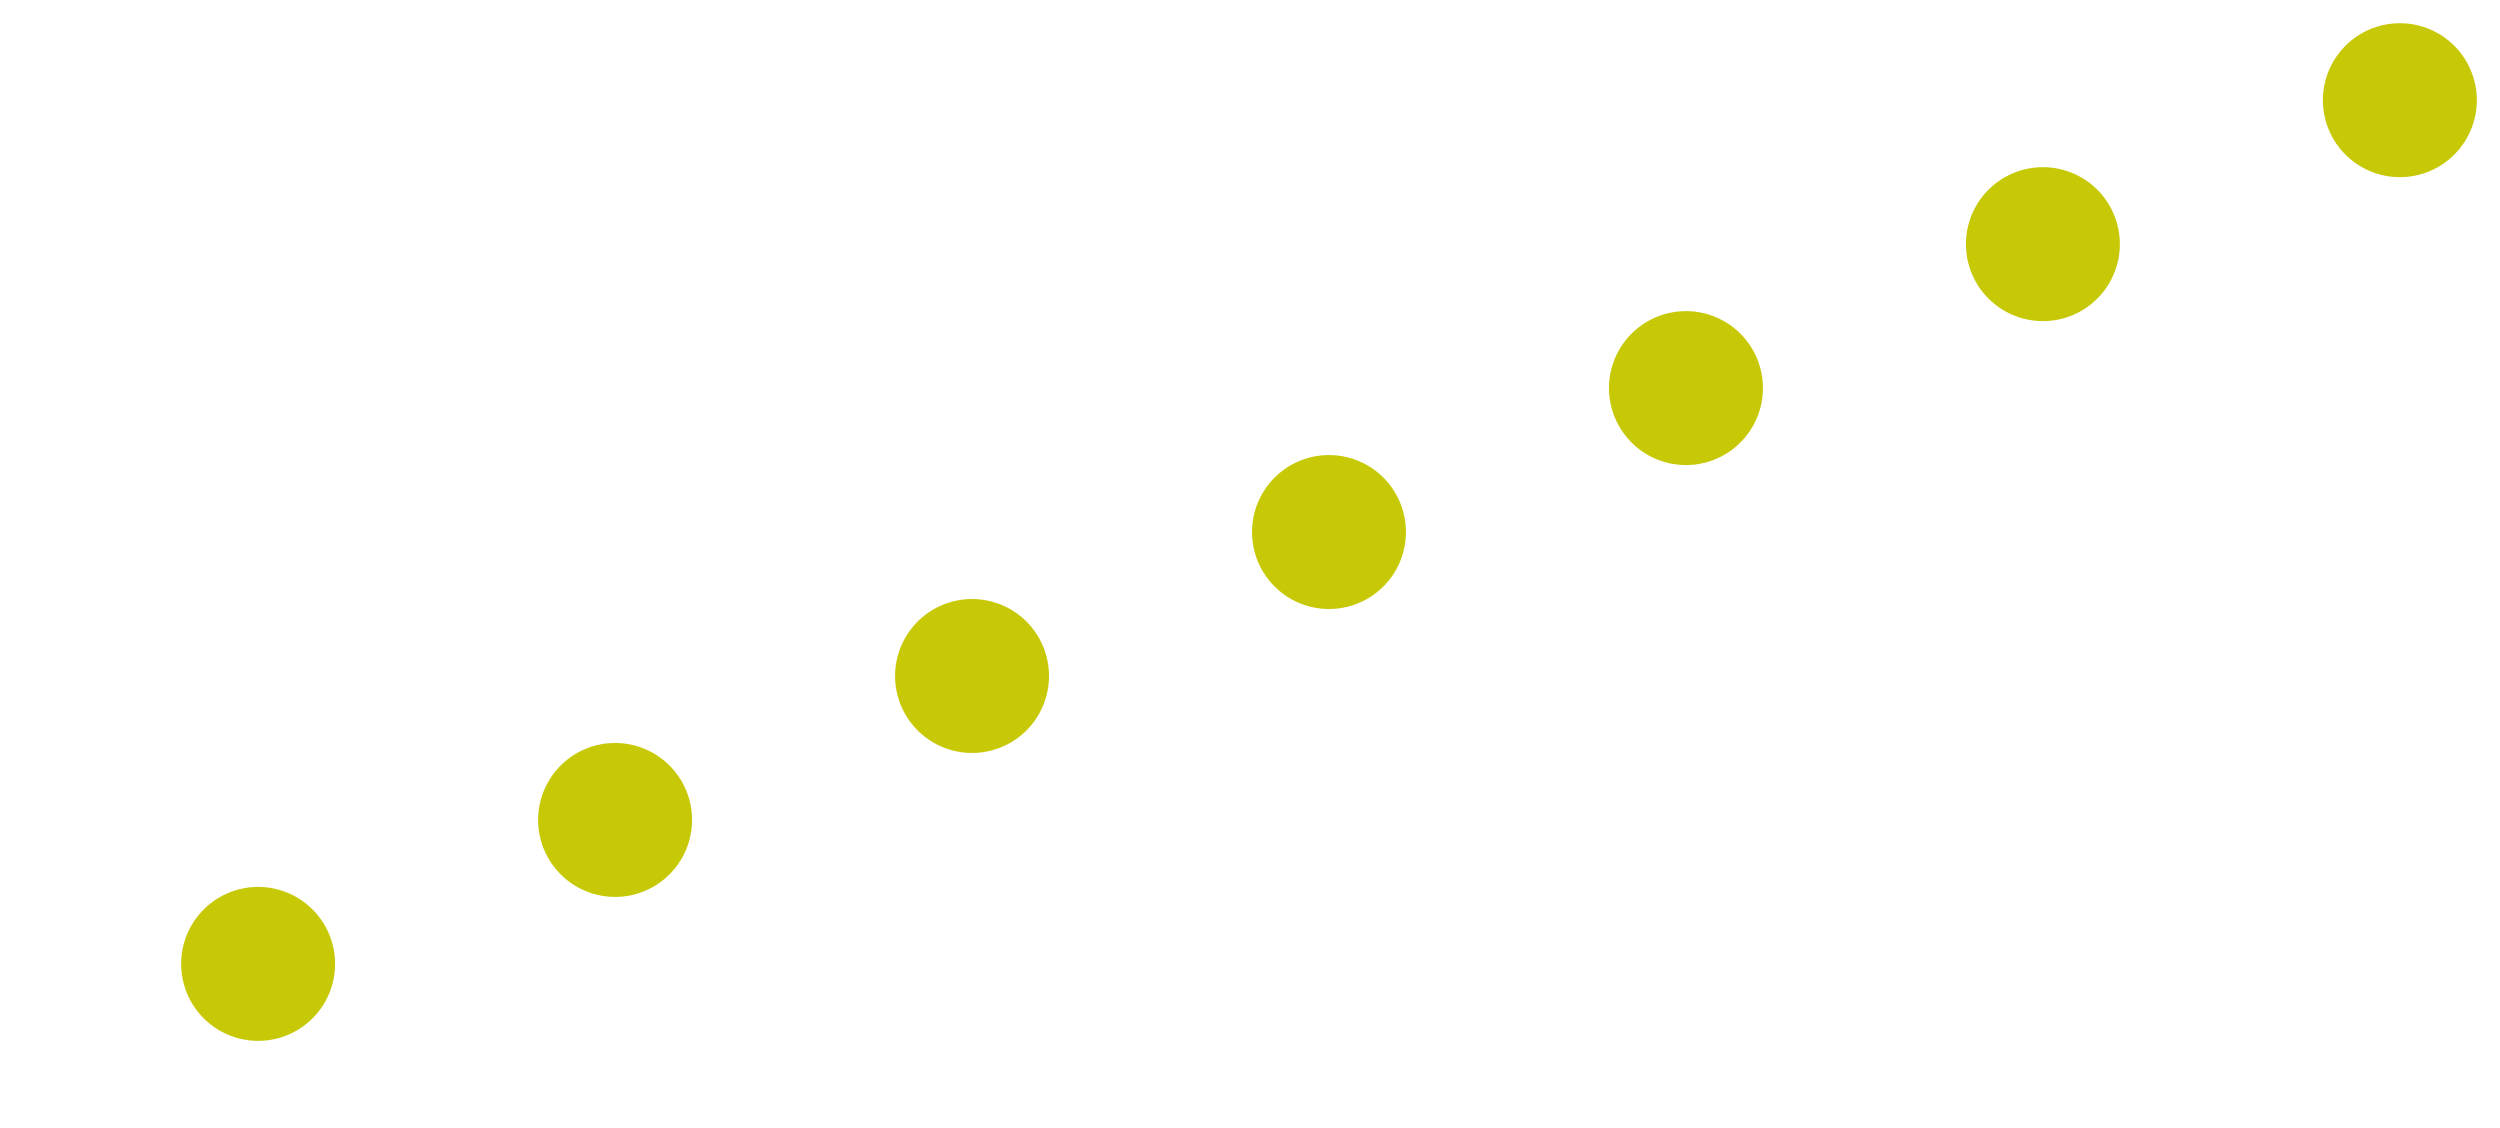 <?xml version="1.0" encoding="UTF-8"?>
<svg xmlns="http://www.w3.org/2000/svg" width="64.954" height="29.3" viewBox="0 0 64.954 29.3">
  <line id="Linea_4" data-name="Linea 4" x1="59.749" y2="24.095" transform="translate(2.603 2.603)" fill="none" stroke="#c7c906" stroke-linecap="round" stroke-width="4" stroke-dasharray="0 10"></line>
</svg>
